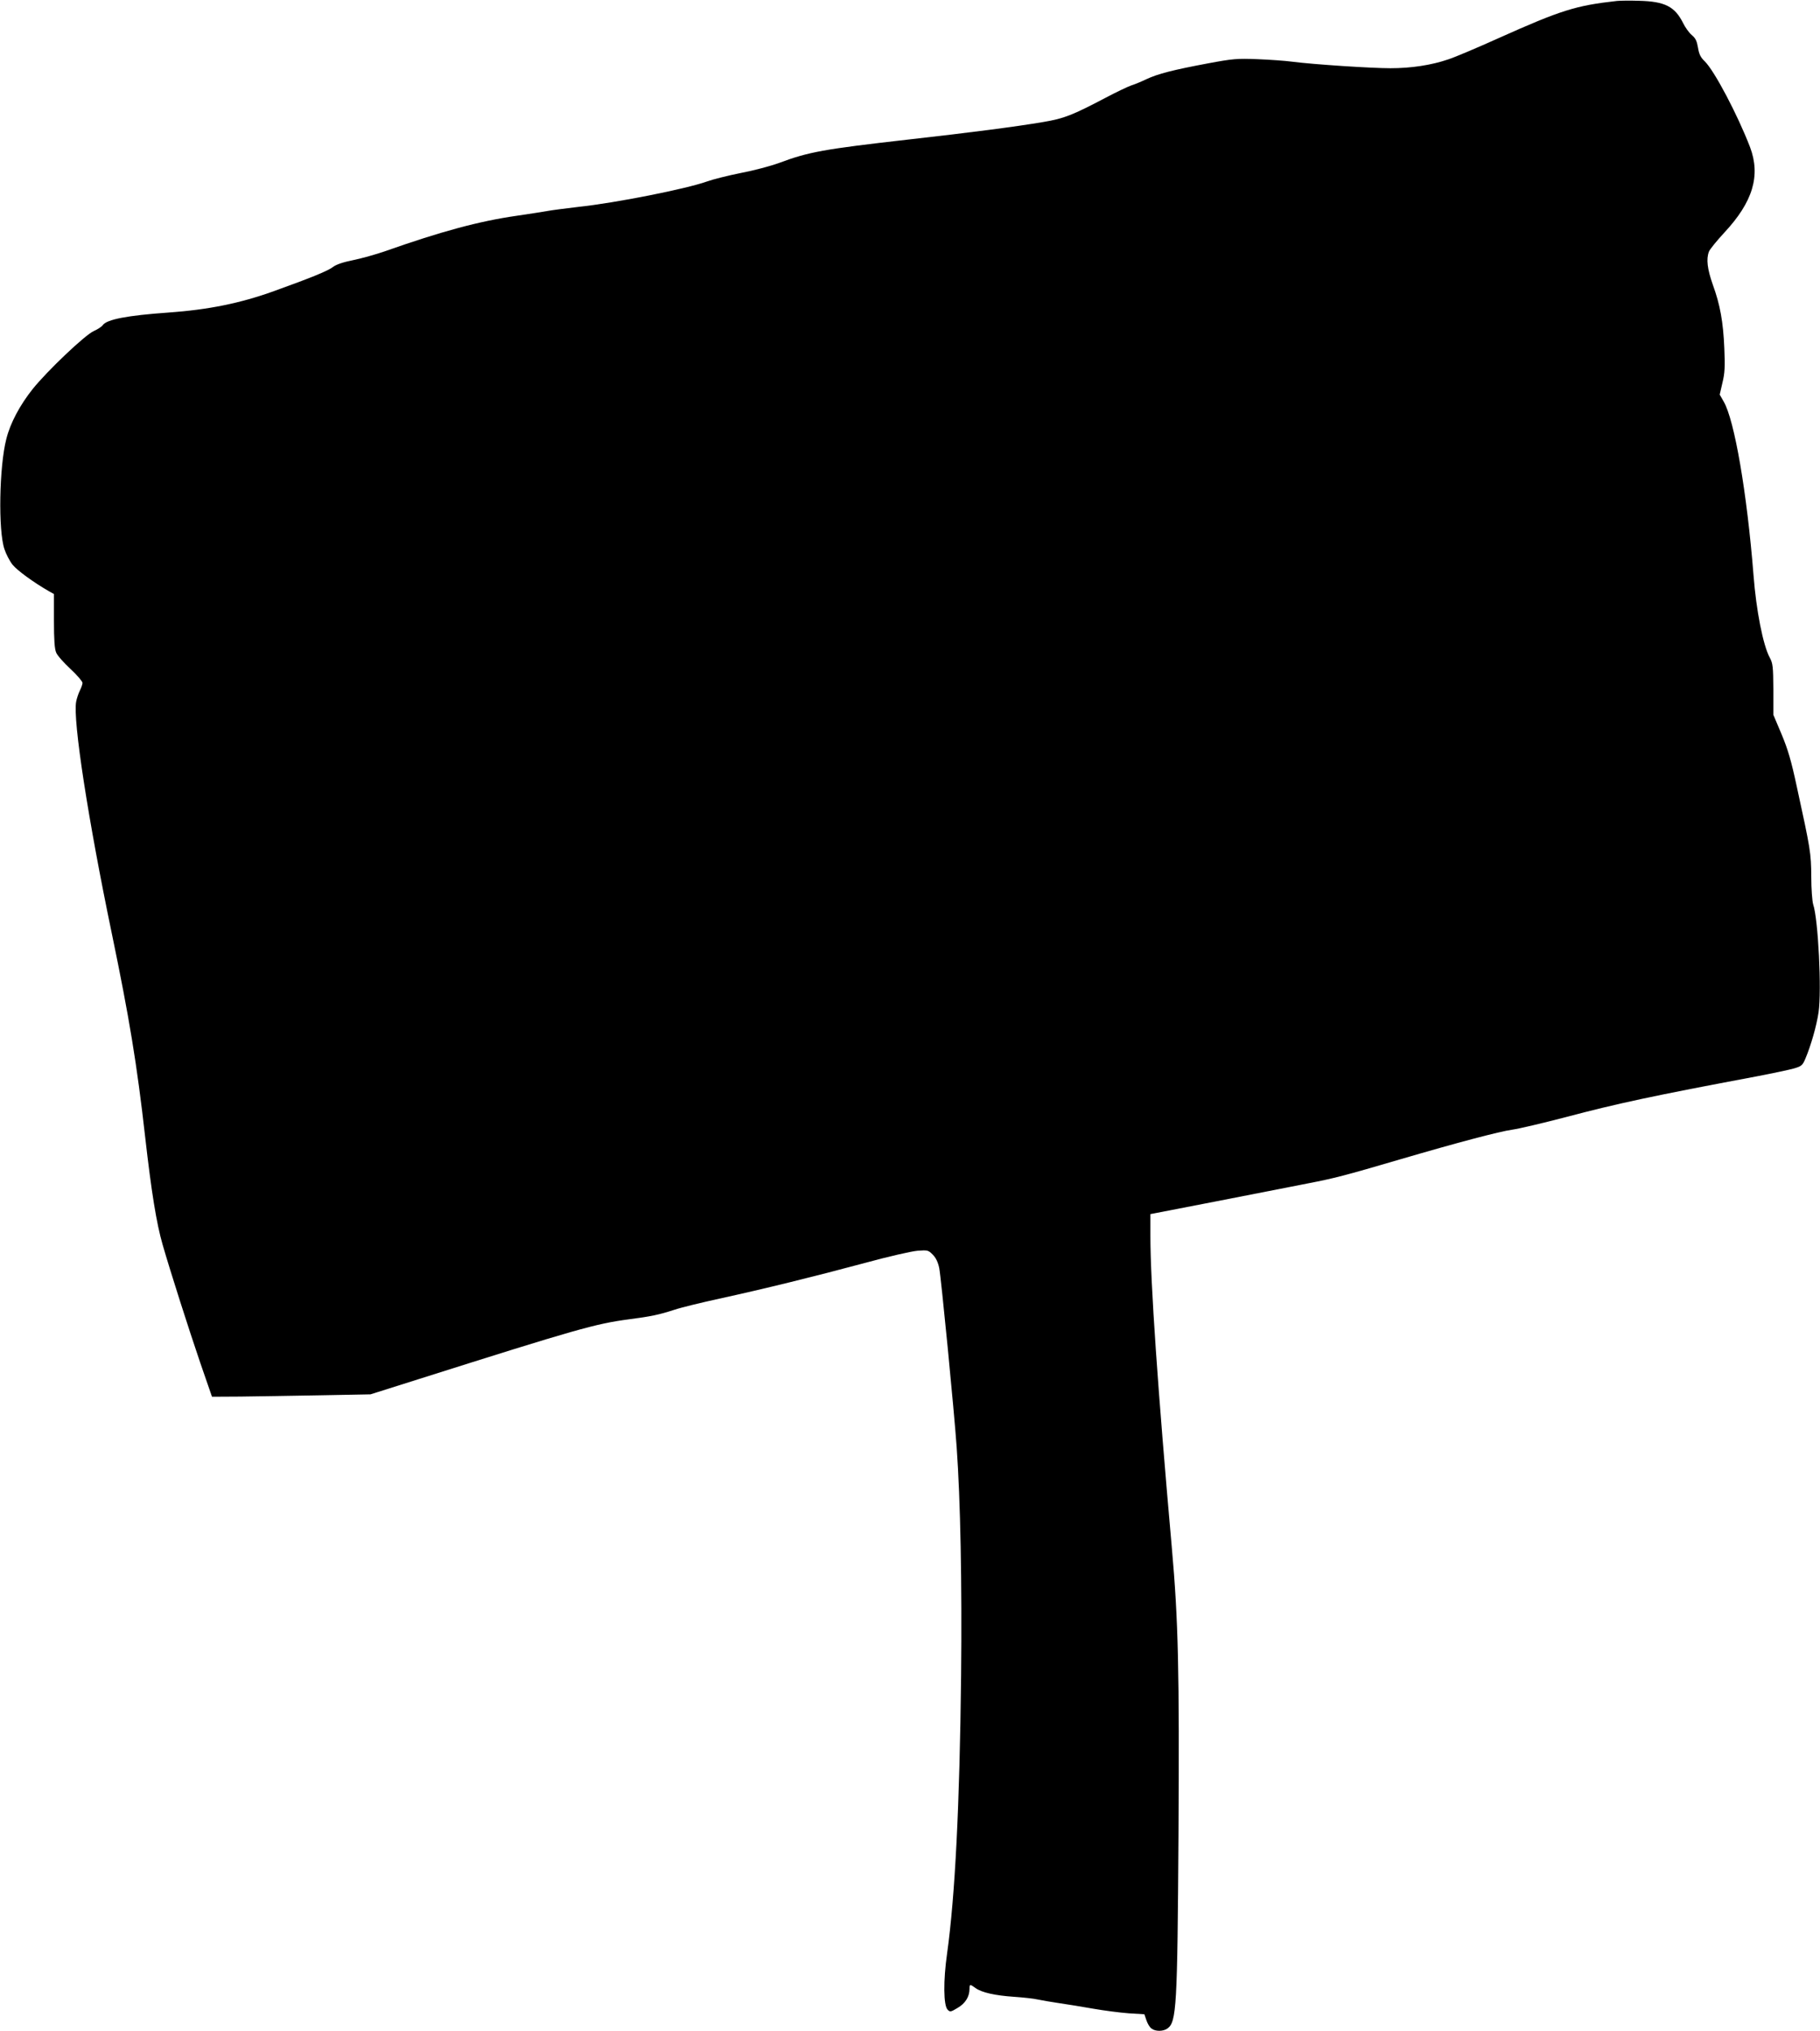  <svg version="1.0" xmlns="http://www.w3.org/2000/svg"
 width="1147pt" height="1280pt" viewBox="0 0 1147 1280"
 preserveAspectRatio="xMidYMid meet"><g transform="translate(0,1280) scale(0.1,-0.1)"
fill="#000000" stroke="none">
<path d="M10190 12794 c-260 -29 -352 -58 -747 -235 -133 -60 -275 -120 -315
-133 -108 -37 -235 -56 -365 -56 -122 0 -487 24 -618 41 -44 6 -143 13 -220
16 -128 5 -154 3 -310 -26 -224 -42 -317 -66 -390 -100 -33 -16 -77 -34 -97
-40 -20 -7 -92 -41 -160 -77 -209 -110 -262 -131 -393 -153 -177 -30 -455 -66
-855 -111 -527 -60 -623 -77 -810 -147 -52 -19 -160 -48 -240 -63 -80 -16
-176 -40 -215 -54 -132 -47 -575 -135 -810 -160 -77 -9 -162 -20 -190 -25 -27
-5 -117 -19 -199 -31 -237 -34 -477 -99 -831 -224 -55 -19 -144 -44 -197 -55
-64 -13 -108 -27 -130 -44 -33 -25 -136 -67 -372 -152 -214 -77 -413 -117
-666 -135 -256 -18 -387 -43 -412 -79 -7 -10 -33 -27 -58 -38 -55 -25 -292
-250 -385 -366 -80 -101 -140 -213 -165 -313 -45 -174 -52 -579 -12 -695 10
-31 33 -75 51 -98 29 -36 133 -112 229 -167 l32 -18 0 -168 c0 -120 4 -178 14
-201 7 -18 48 -64 90 -103 42 -39 76 -79 76 -88 0 -9 -8 -31 -17 -49 -9 -18
-19 -49 -23 -69 -22 -115 76 -747 225 -1463 110 -531 158 -821 210 -1282 39
-343 71 -544 110 -678 49 -170 164 -530 237 -744 l74 -214 179 1 c99 1 324 5
500 8 l320 6 310 98 c989 313 1107 347 1319 375 138 18 187 28 286 60 41 14
169 45 283 70 280 61 597 139 917 225 146 40 295 74 332 77 64 5 68 4 96 -24
20 -20 33 -47 41 -84 12 -60 94 -900 110 -1129 24 -336 34 -859 28 -1440 -9
-818 -38 -1390 -88 -1750 -25 -174 -23 -330 3 -356 15 -16 20 -15 63 11 48 28
75 70 75 120 0 30 3 31 38 5 39 -28 123 -47 243 -55 57 -4 124 -11 149 -17 25
-5 86 -16 135 -23 50 -7 146 -23 215 -35 69 -12 169 -25 223 -29 l99 -6 13
-38 c7 -21 21 -45 32 -52 24 -19 73 -19 100 0 58 41 63 135 70 1216 6 1040 -1
1355 -42 1815 -88 993 -135 1668 -135 1965 l0 137 418 81 c229 45 489 96 577
113 160 31 225 47 582 152 355 104 623 175 703 186 43 6 195 42 337 79 324 86
558 136 1198 256 105 20 213 43 241 51 47 14 54 19 72 62 35 83 70 205 83 292
20 138 -2 585 -34 680 -6 19 -12 98 -12 175 -1 149 -5 172 -91 566 -35 164
-56 235 -96 331 l-52 123 0 160 c-1 144 -3 164 -23 201 -42 78 -85 297 -102
519 -41 518 -120 978 -188 1094 l-25 44 17 74 c15 61 17 102 12 217 -7 167
-26 274 -73 403 -34 97 -42 160 -24 207 5 14 49 68 97 120 180 193 230 359
162 539 -79 205 -224 480 -285 540 -27 26 -36 45 -43 87 -7 41 -15 59 -39 79
-17 14 -42 49 -55 76 -52 104 -115 136 -277 140 -58 2 -121 1 -140 -1z"/>
</g>
</svg>
